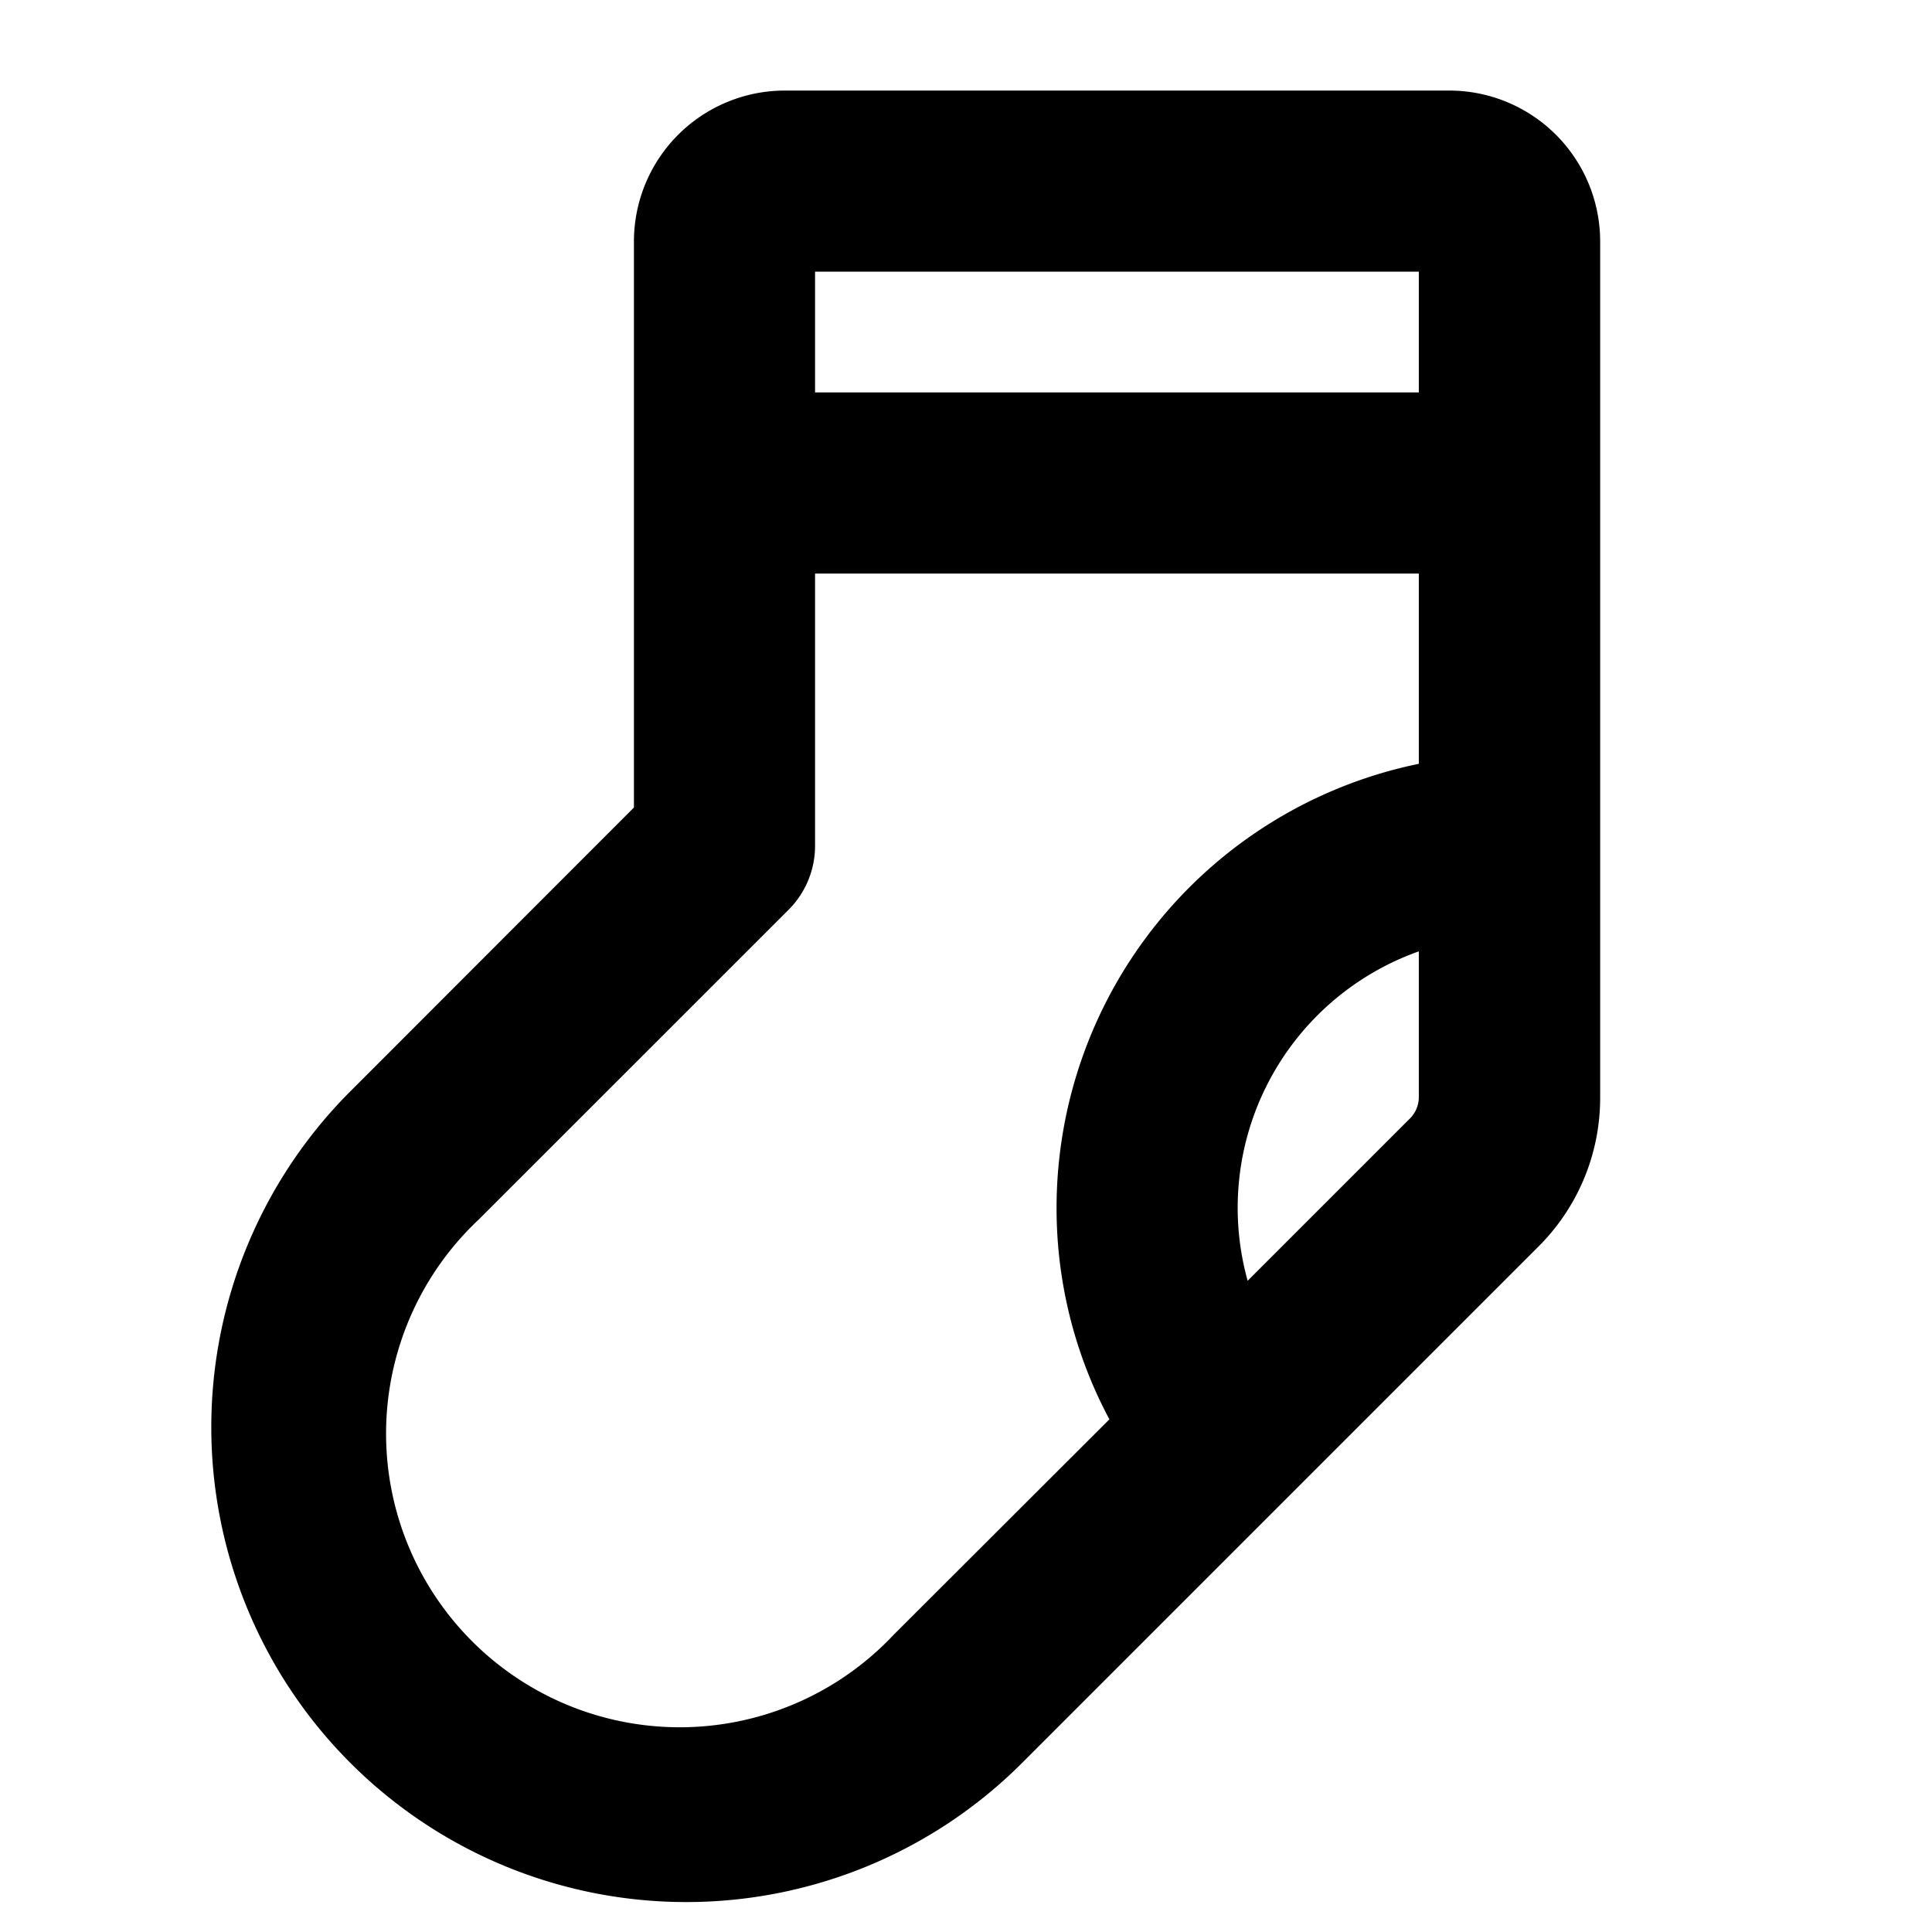 <svg xmlns="http://www.w3.org/2000/svg" viewBox="0 0 256 256" fill="currentColor"><path d="M192,12H104A20,20,0,0,0,84,32v75L46.43,144.6a62.91,62.91,0,1,0,89,89l68.4-68.4a27.81,27.81,0,0,0,8.2-19.8V32A20,20,0,0,0,192,12Zm-4,24V52H108V36ZM118.43,216.6a38.91,38.91,0,1,1-55-55l41.09-41.08A12,12,0,0,0,108,112V76h80v25.21A60.09,60.09,0,0,0,140,160a59.37,59.37,0,0,0,7,28.07Zm68.4-68.4-21.51,21.51A36.06,36.06,0,0,1,188,126.06v19.31A4,4,0,0,1,186.83,148.2Z"/></svg>